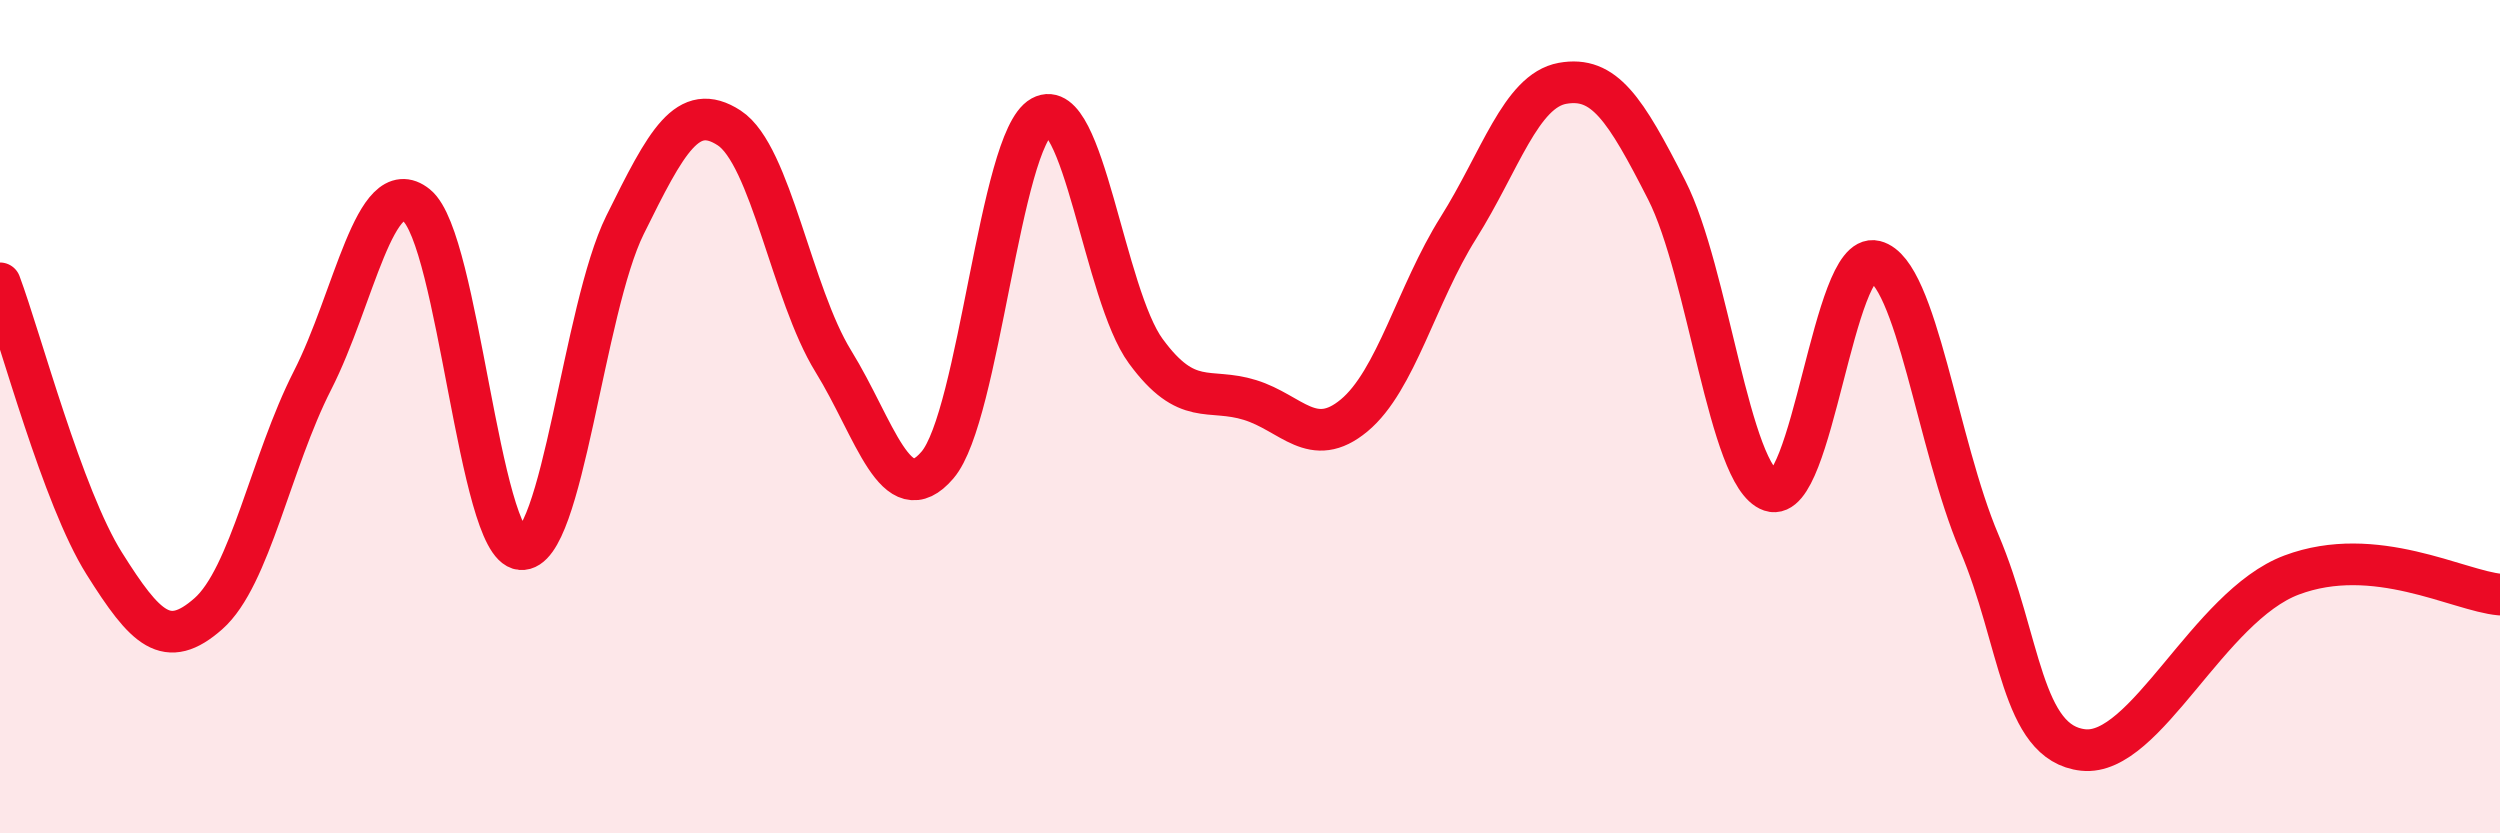 
    <svg width="60" height="20" viewBox="0 0 60 20" xmlns="http://www.w3.org/2000/svg">
      <path
        d="M 0,6.8 C 0.5,8.14 1.5,11.93 2.5,13.52 C 3.5,15.11 4,15.61 5,14.73 C 6,13.85 6.5,11.09 7.5,9.13 C 8.5,7.17 9,4.12 10,4.93 C 11,5.74 11.5,13.09 12.5,13.18 C 13.5,13.27 14,7.42 15,5.4 C 16,3.38 16.5,2.42 17.5,3.07 C 18.5,3.72 19,7.05 20,8.67 C 21,10.29 21.5,12.33 22.5,11.16 C 23.5,9.99 24,3.35 25,2.8 C 26,2.25 26.5,7.07 27.5,8.43 C 28.5,9.79 29,9.29 30,9.6 C 31,9.91 31.5,10.8 32.5,9.97 C 33.5,9.14 34,7.06 35,5.47 C 36,3.88 36.5,2.18 37.5,2 C 38.5,1.82 39,2.6 40,4.56 C 41,6.52 41.5,11.44 42.5,11.78 C 43.5,12.12 44,6.02 45,6.27 C 46,6.52 46.5,10.67 47.5,13.02 C 48.5,15.37 48.5,17.84 50,18 C 51.5,18.16 53,14.55 55,13.8 C 57,13.05 59,14.18 60,14.27L60 20L0 20Z"
        fill="#EB0A25"
        opacity="0.1"
        stroke-linecap="round"
        stroke-linejoin="round"
      />
      <path
        d="M 0,6.8 C 0.5,8.14 1.5,11.93 2.5,13.52 C 3.5,15.11 4,15.61 5,14.73 C 6,13.85 6.5,11.09 7.5,9.13 C 8.5,7.17 9,4.12 10,4.93 C 11,5.74 11.5,13.09 12.5,13.18 C 13.5,13.27 14,7.42 15,5.4 C 16,3.38 16.5,2.42 17.5,3.07 C 18.5,3.72 19,7.05 20,8.67 C 21,10.29 21.5,12.33 22.5,11.16 C 23.5,9.99 24,3.35 25,2.8 C 26,2.25 26.5,7.07 27.5,8.43 C 28.5,9.79 29,9.29 30,9.6 C 31,9.91 31.5,10.8 32.5,9.97 C 33.5,9.14 34,7.06 35,5.47 C 36,3.88 36.5,2.18 37.5,2 C 38.5,1.82 39,2.6 40,4.56 C 41,6.52 41.5,11.44 42.5,11.78 C 43.5,12.12 44,6.02 45,6.27 C 46,6.52 46.5,10.67 47.5,13.02 C 48.5,15.37 48.5,17.84 50,18 C 51.5,18.16 53,14.55 55,13.8 C 57,13.05 59,14.18 60,14.27"
        stroke="#EB0A25"
        stroke-width="1"
        fill="none"
        stroke-linecap="round"
        stroke-linejoin="round"
      />
    </svg>
  